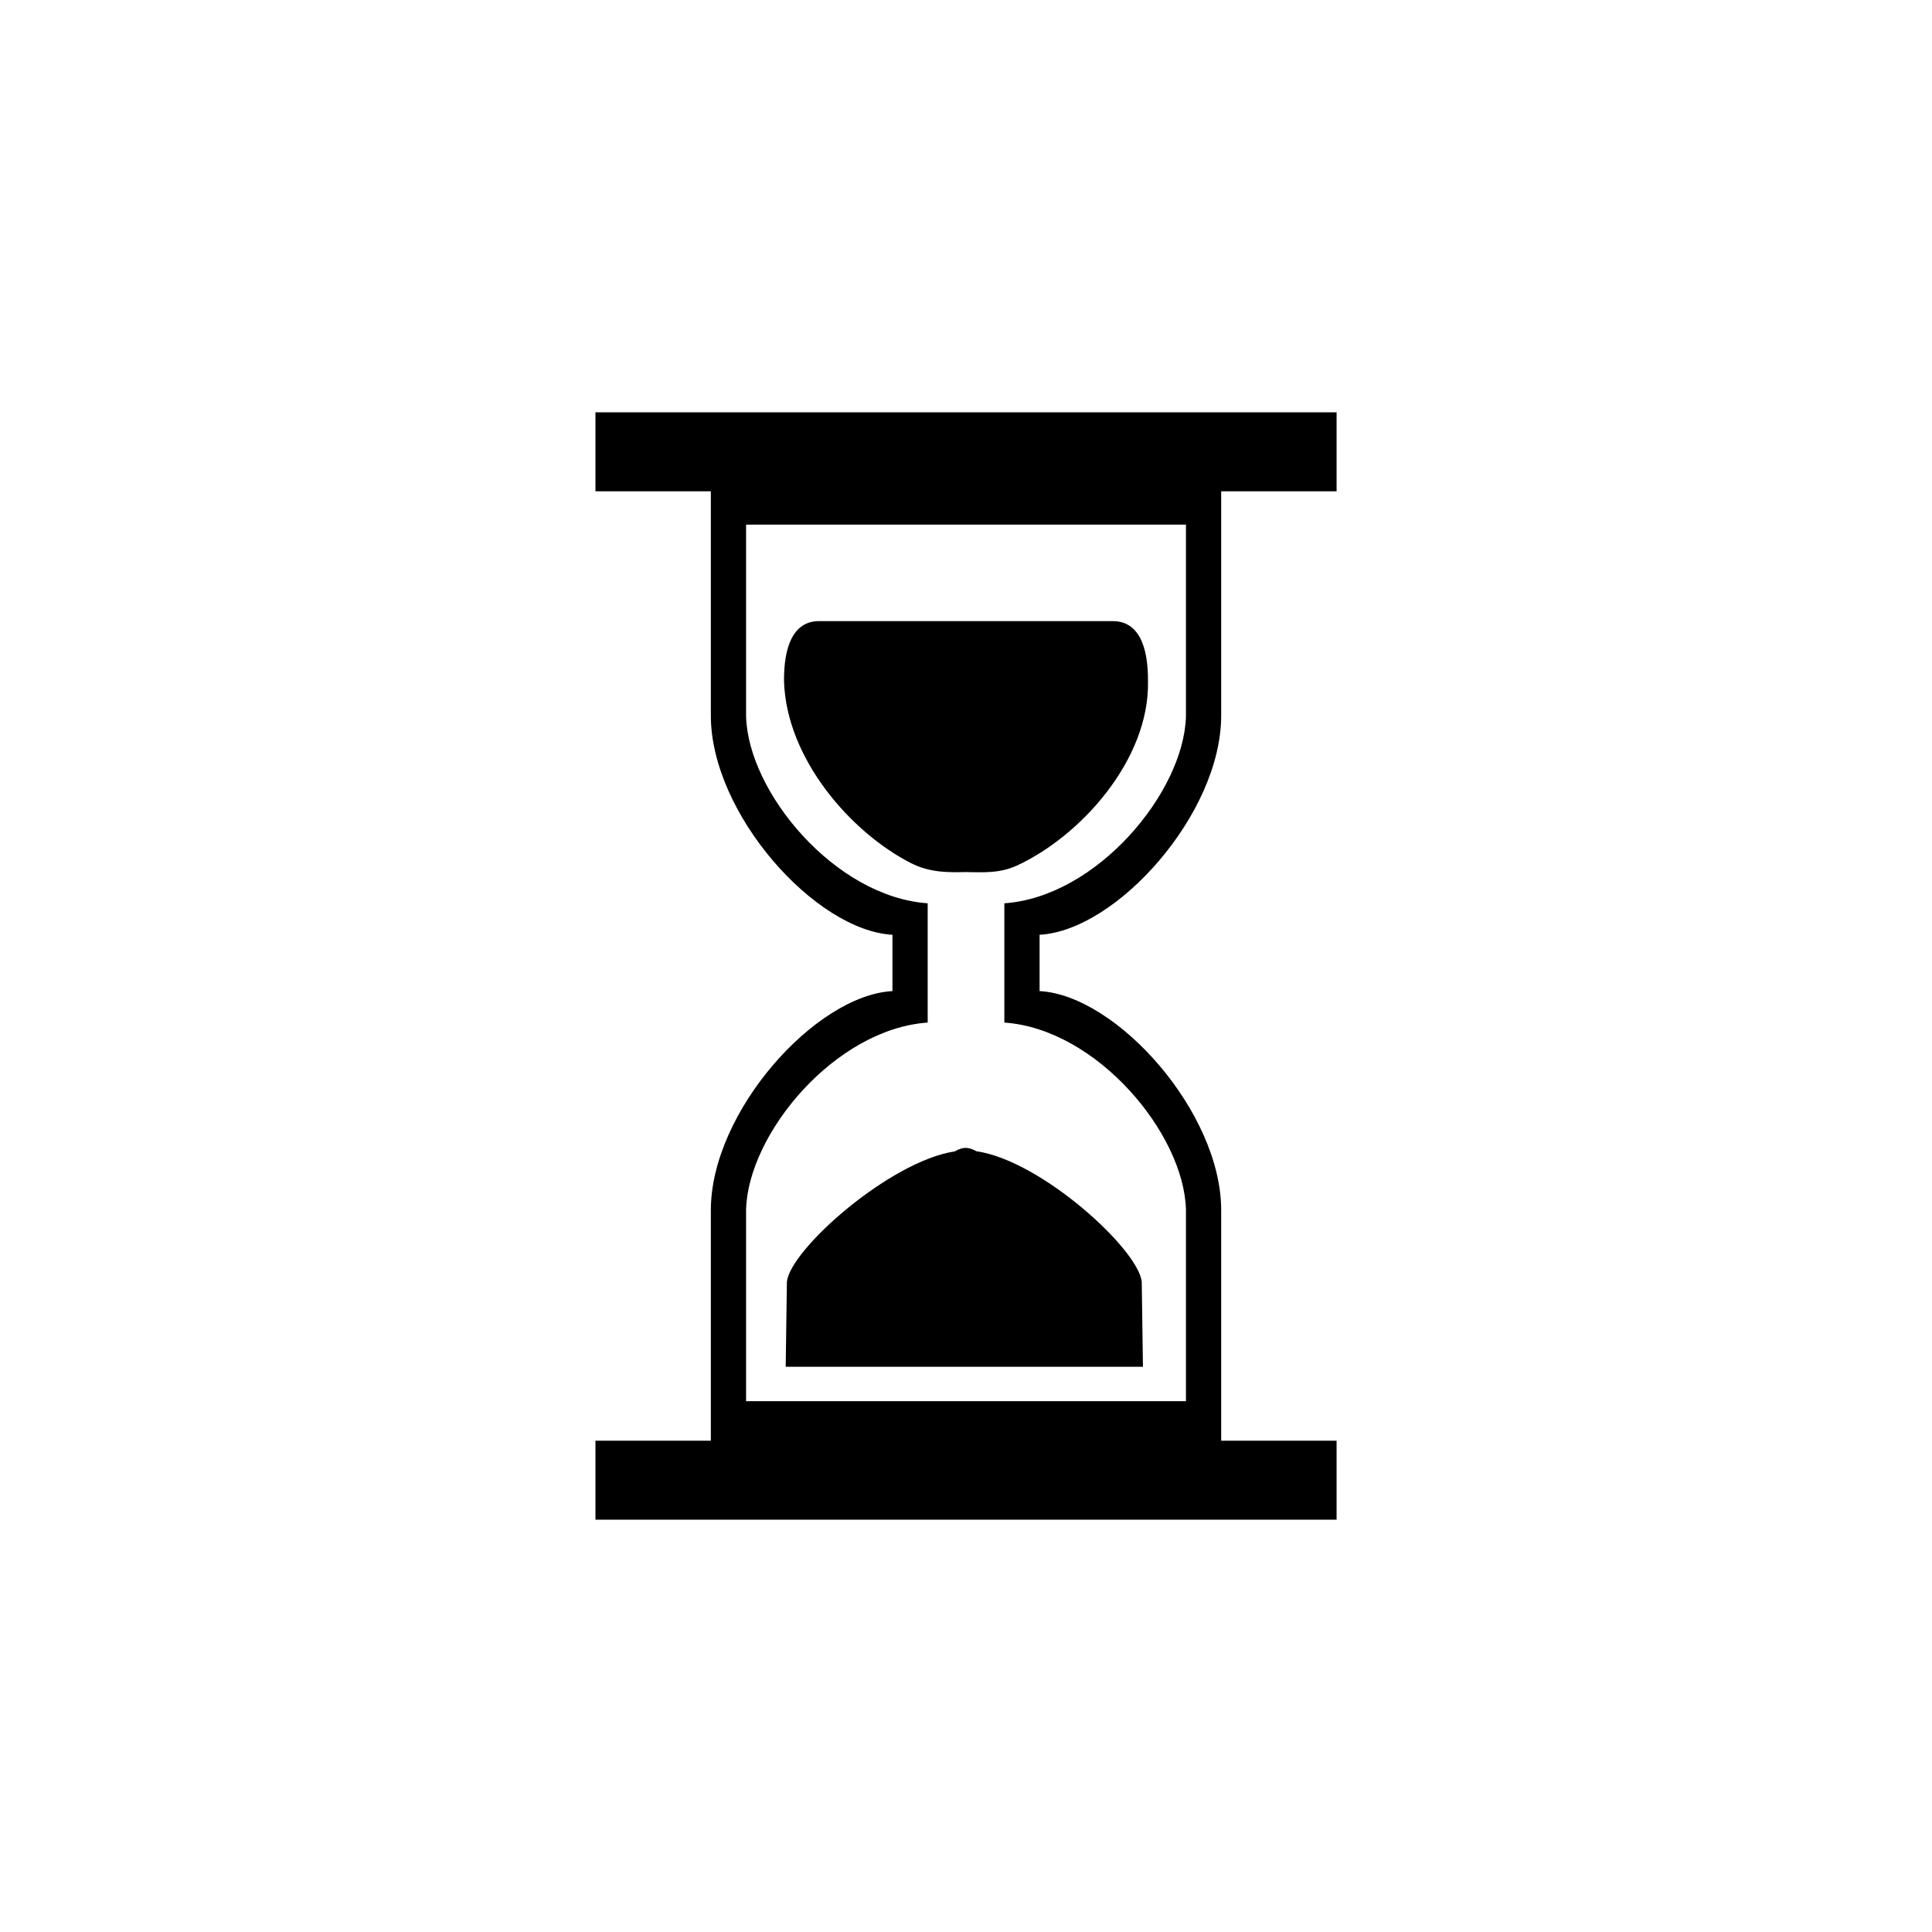 <?xml version="1.0" encoding="UTF-8" standalone="no"?>
<!-- Created with Inkscape (http://www.inkscape.org/) -->

<svg
   width="52.917mm"
   height="52.917mm"
   viewBox="0 0 52.917 52.917"
   version="1.1"
   id="svg1469"
   inkscape:version="1.2.1 (9c6d41e410, 2022-07-14)"
   sodipodi:docname="ISO 7001 PI BP 016.svg"
   xmlns:inkscape="http://www.inkscape.org/namespaces/inkscape"
   xmlns:sodipodi="http://sodipodi.sourceforge.net/DTD/sodipodi-0.dtd"
   xmlns="http://www.w3.org/2000/svg"
   xmlns:svg="http://www.w3.org/2000/svg">
  <sodipodi:namedview
     id="namedview1471"
     pagecolor="#ffffff"
     bordercolor="#666666"
     borderopacity="1.0"
     inkscape:showpageshadow="2"
     inkscape:pageopacity="0.0"
     inkscape:pagecheckerboard="0"
     inkscape:deskcolor="#d1d1d1"
     inkscape:document-units="mm"
     showgrid="false"
     inkscape:zoom="0.74564394"
     inkscape:cx="-295.71755"
     inkscape:cy="-122.04216"
     inkscape:window-width="1920"
     inkscape:window-height="1017"
     inkscape:window-x="-8"
     inkscape:window-y="-8"
     inkscape:window-maximized="1"
     inkscape:current-layer="layer1" />
  <defs
     id="defs1466" />
  <g
     inkscape:label="Ebene 1"
     inkscape:groupmode="layer"
     id="layer1"
     transform="translate(-183.606,-181.122)">
    <rect
       style="fill:#ffffff;fill-opacity:1;stroke:none;stroke-width:2.018"
       id="rect70551"
       width="52.917"
       height="52.917"
       x="183.606"
       y="181.122"
       inkscape:label="2" />
    <path
       id="path1440"
       style="color:#000000;fill:#000000;fill-opacity:1;-inkscape-stroke:none"
       d="m 199.915,192.415 v 2.163 h 3.161 v 6.148 c 0.003,2.688 2.865,5.887 4.974,5.999 v 1.543 c -2.11,0.112 -4.972,3.31 -4.974,5.998 v 6.316 h -3.161 v 2.164 h 20.3 v -2.164 h -3.161 v -6.316 c -0.003,-2.688 -2.865,-5.886 -4.974,-5.998 v -1.543 c 2.11,-0.112 4.972,-3.311 4.974,-5.999 v -6.148 h 3.161 v -2.163 z m 4.126,3.077 h 4.513 3.022 4.513 v 5.243 0.004 c -0.053,2.081 -2.439,4.949 -4.974,5.124 v 0.298 0.072 0.121 2.285 0.121 0.072 0.298 c 2.535,0.175 4.921,3.043 4.974,5.124 v 0.004 5.242 h -4.513 -3.022 -4.513 v -5.242 -0.004 c 0.053,-2.081 2.439,-4.949 4.974,-5.124 v -0.298 -0.072 -0.121 -2.285 -0.121 -0.072 -0.298 c -2.535,-0.175 -4.921,-3.043 -4.974,-5.124 v -0.004 z m 1.997,2.642 c -0.709,0.002 -0.965,0.704 -0.958,1.645 0.063,2.115 1.817,4.134 3.472,4.981 0.535,0.274 1.053,0.255 1.506,0.248 0.423,0.003 0.908,0.048 1.398,-0.177 1.75,-0.806 3.637,-2.902 3.593,-5.051 0.007,-0.941 -0.249,-1.643 -0.958,-1.645 h -3.529 -0.995 z m 4.013,14.428 c -0.092,8.8e-4 -0.182,0.033 -0.294,0.096 -1.78,0.27 -4.506,2.685 -4.598,3.571 l -0.033,2.329 h 4.029 1.82 3.936 l -0.033,-2.329 c -0.093,-0.89 -2.755,-3.32 -4.525,-3.574 -0.117,-0.063 -0.21,-0.094 -0.302,-0.093 z"
       inkscape:label="1" />
  </g>
</svg>
